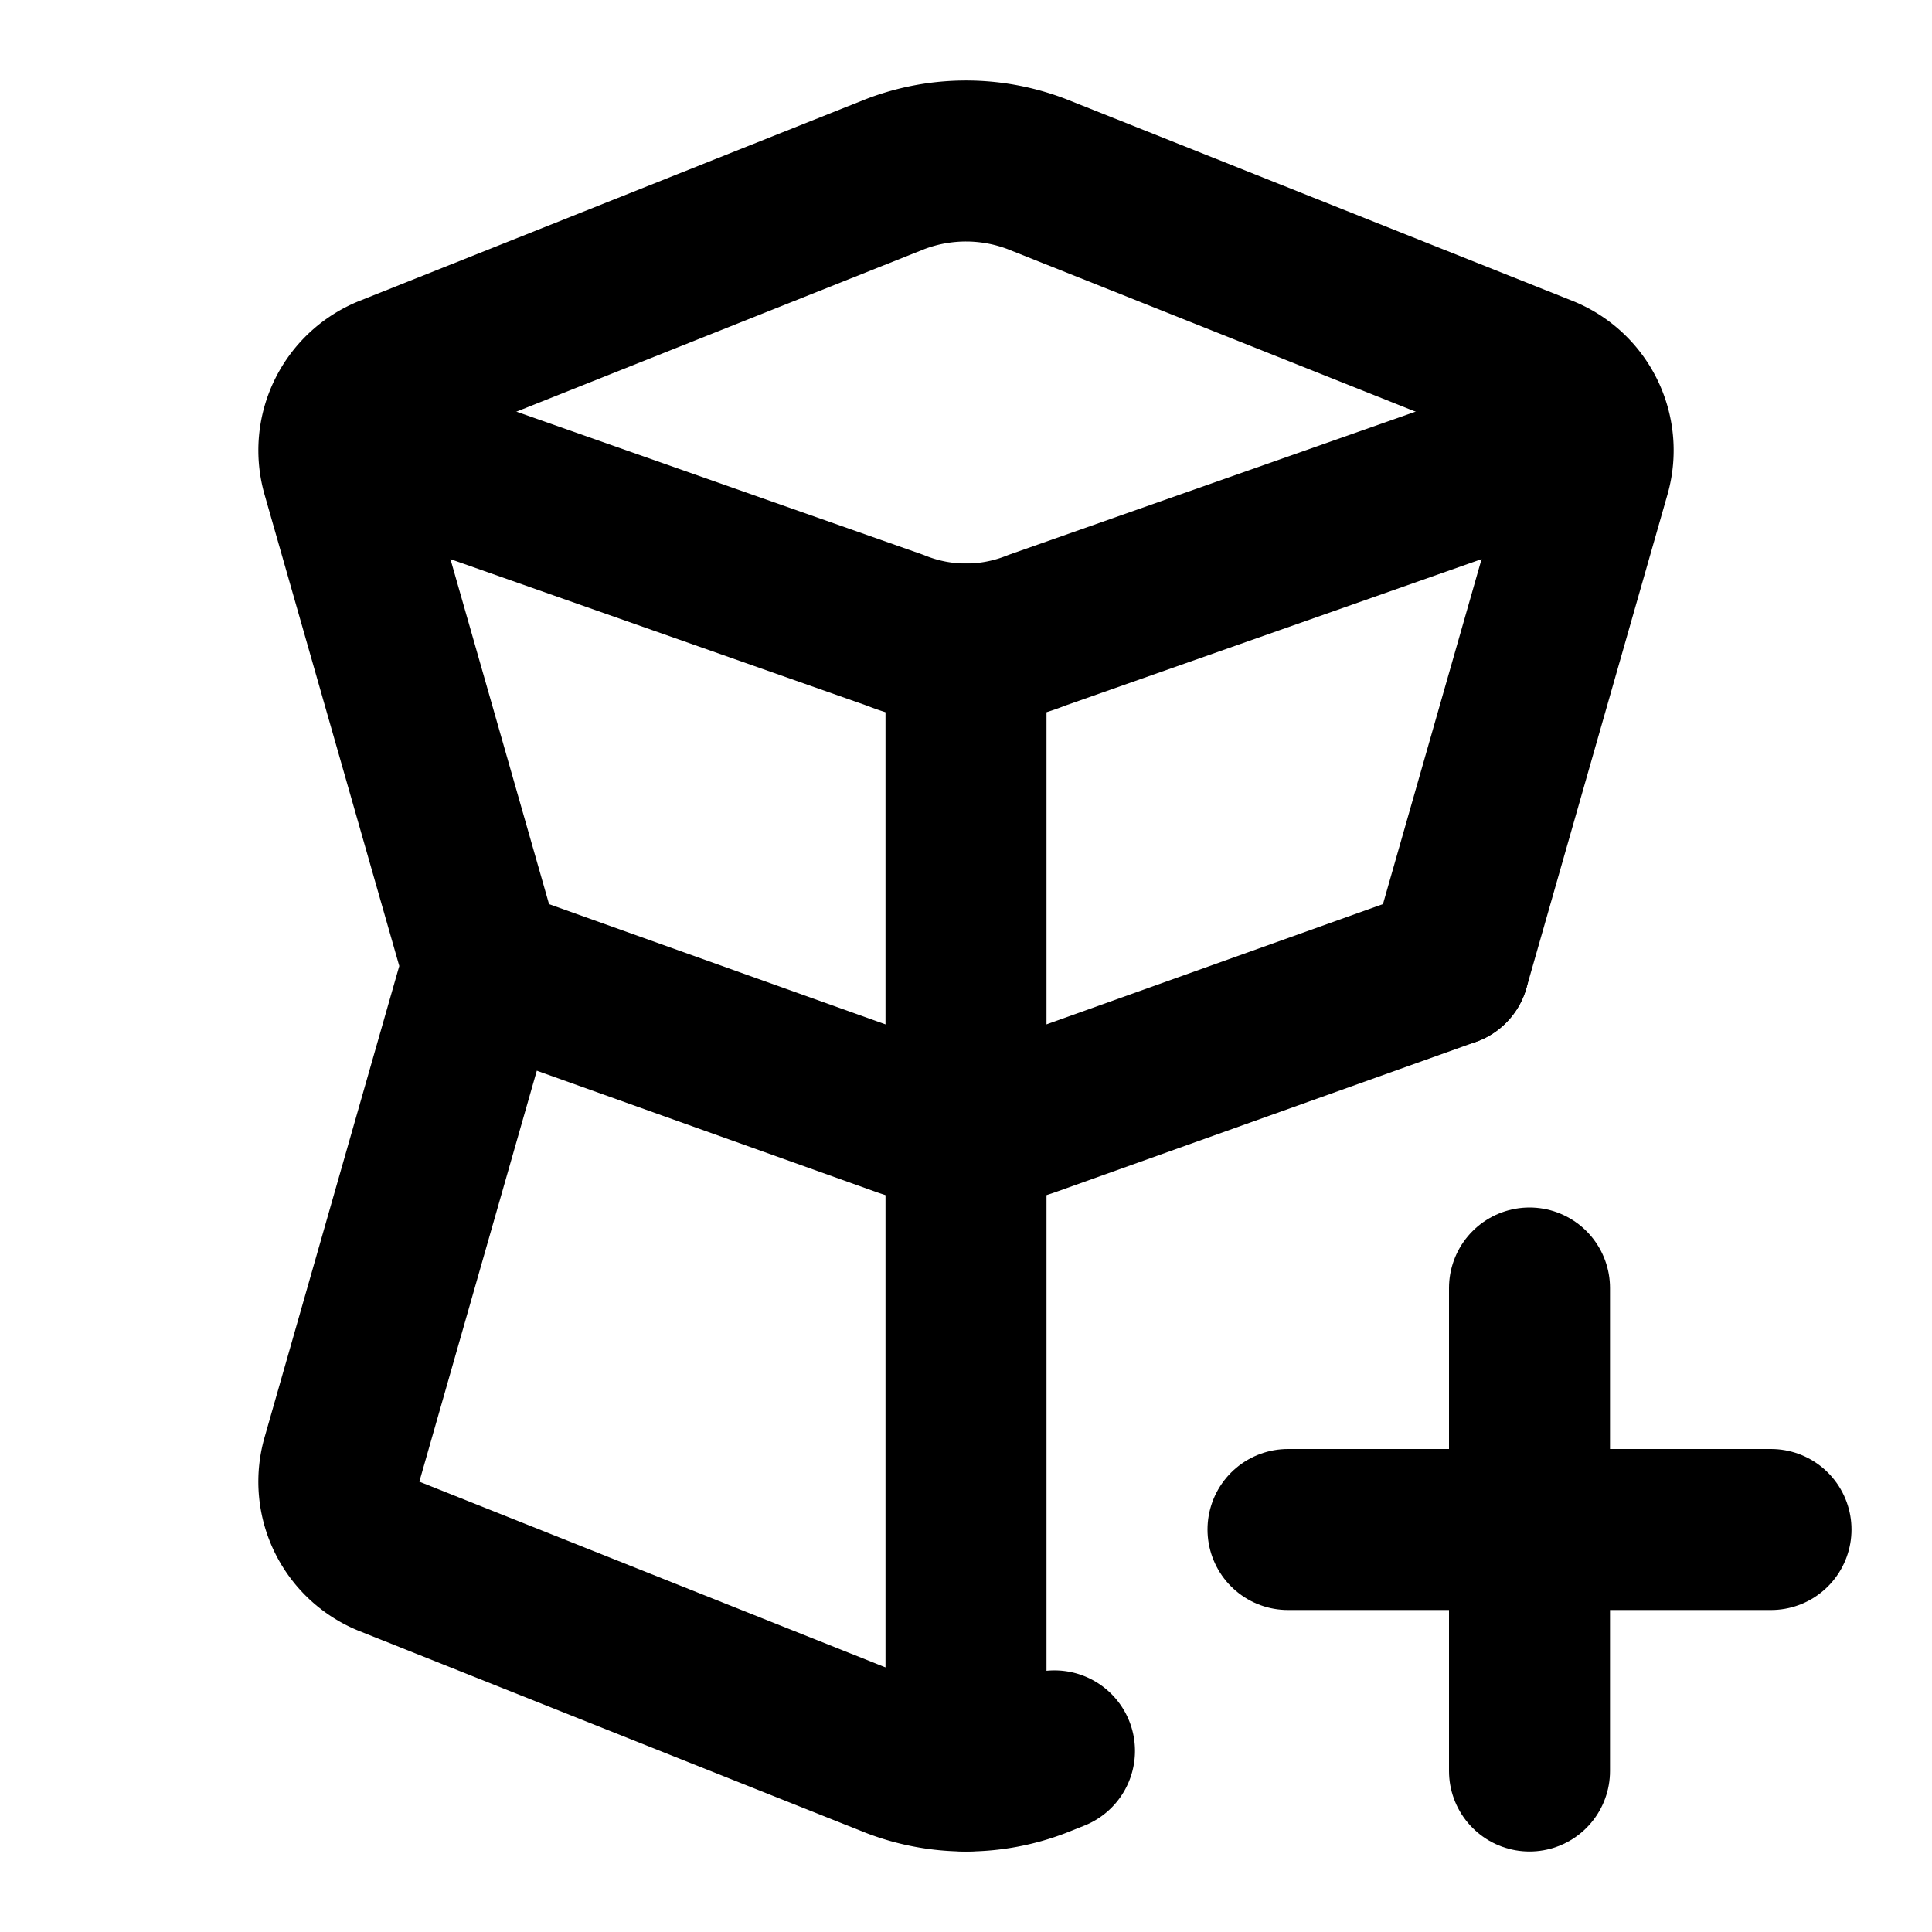<svg xmlns="http://www.w3.org/2000/svg" width="24" height="24" viewBox="0 0 24 24" stroke-width="2" stroke="currentColor" fill="none" stroke-linecap="round" stroke-linejoin="round">
  <path d="M18 12l1.752 -6.13a1 1 0 0 0 -.592 -1.205l-6.282 -2.503a2.46 2.46 0 0 0 -1.756 0l-6.282 2.503a1 1 0 0 0 -.592 1.204l1.752 6.131l-1.752 6.13a1 1 0 0 0 .592 1.205l6.282 2.503a2.46 2.46 0 0 0 1.756 0l.221 -.088" />
  <path d="M4.5 5.5l6.622 2.33a2.35 2.35 0 0 0 1.756 0l6.622 -2.33" />
  <path d="M6 12l5.21 1.862a2.34 2.34 0 0 0 1.58 0l5.21 -1.862" />
  <path d="M12 22v-14" />
  <path d="M16 19h6" />
  <path d="M19 16v6" />
</svg>
